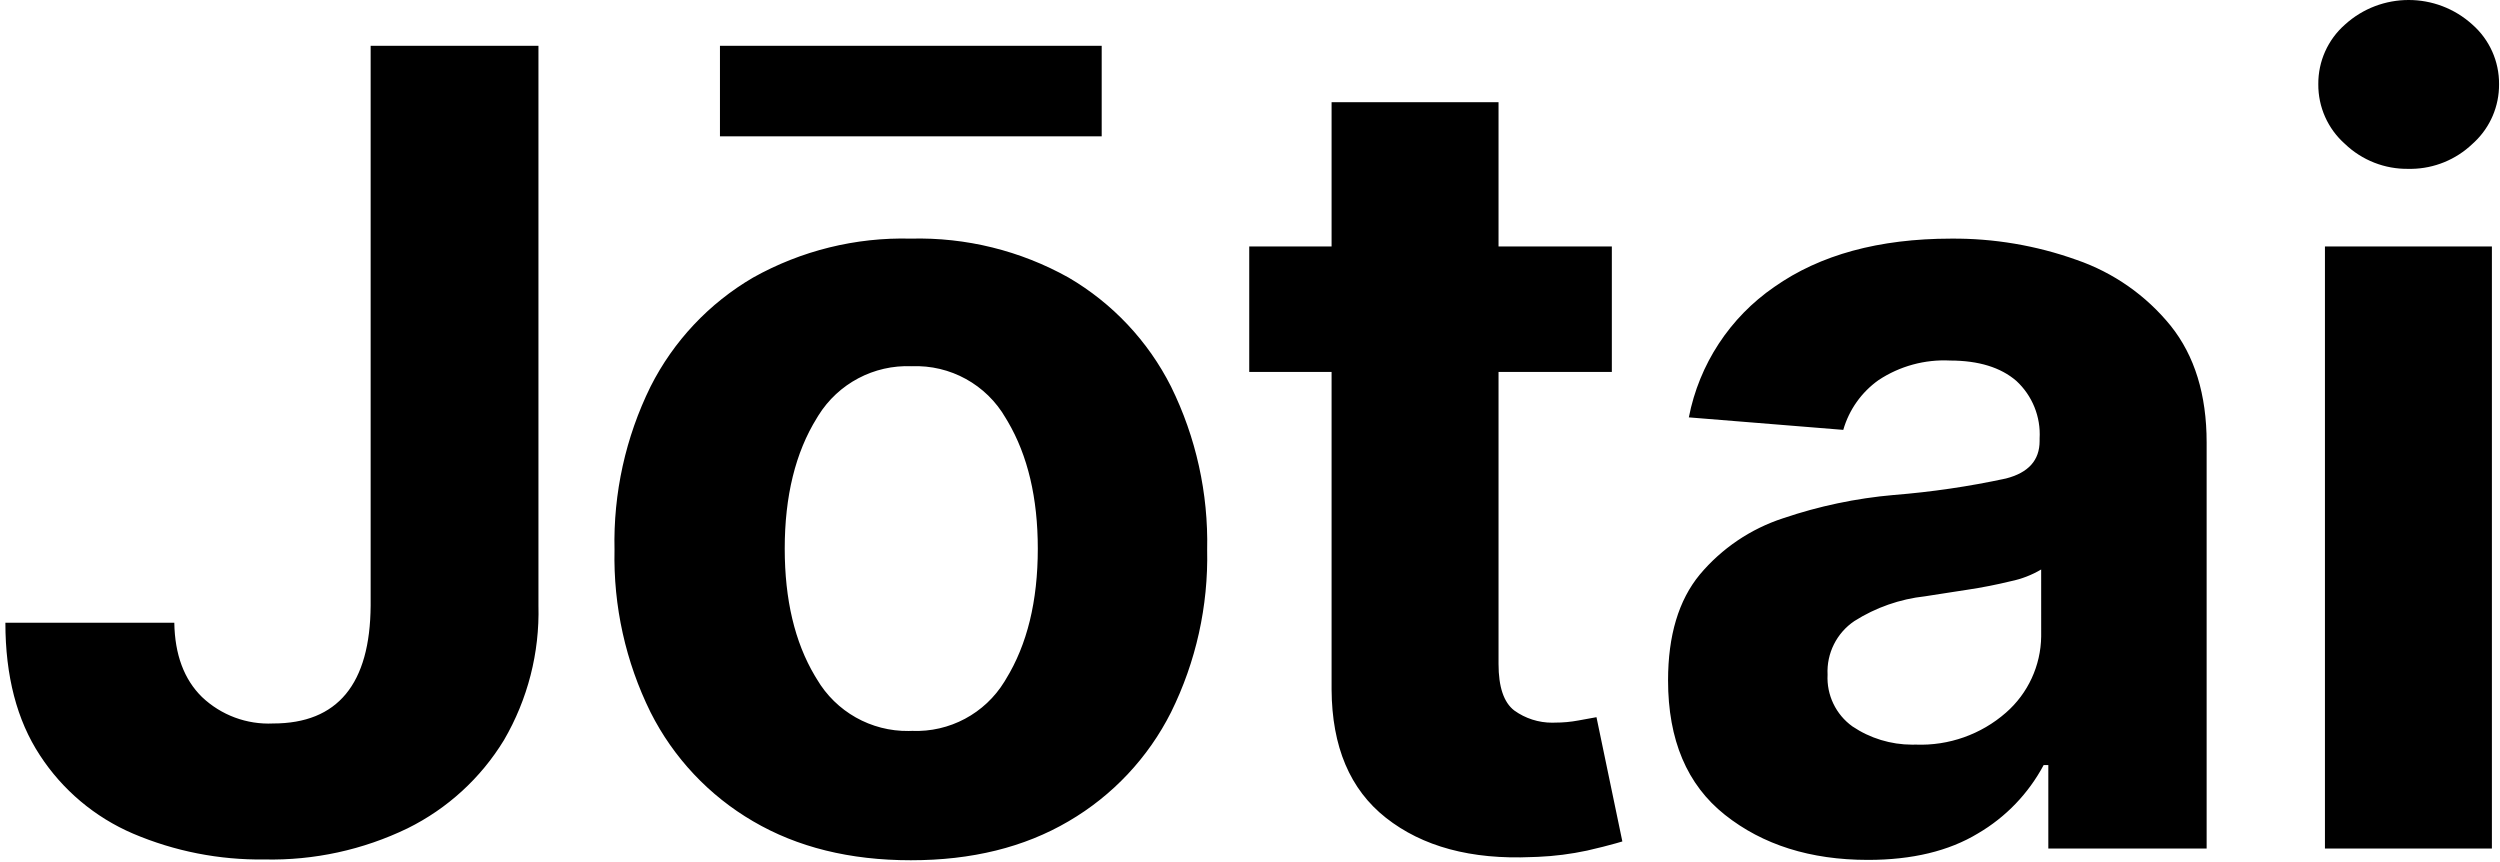 <svg width="174" height="60" viewBox="0 0 174 60" fill="none" xmlns="http://www.w3.org/2000/svg">
<path d="M25.797 3.188H37.476V42.144C37.562 45.429 36.731 48.674 35.075 51.513C33.466 54.154 31.139 56.283 28.366 57.652C25.265 59.152 21.853 59.895 18.409 59.819C15.266 59.863 12.149 59.25 9.257 58.018C6.604 56.881 4.348 54.983 2.775 52.563C1.175 50.126 0.375 47.053 0.375 43.344H12.132C12.168 45.559 12.81 47.288 14.058 48.512C15.388 49.776 17.177 50.441 19.009 50.354C23.498 50.354 25.761 47.618 25.797 42.144V3.188ZM63.391 59.873C59.154 59.873 55.495 58.969 52.414 57.16C49.352 55.375 46.873 52.74 45.278 49.574C43.544 46.062 42.683 42.183 42.77 38.267C42.68 34.334 43.54 30.436 45.278 26.906C46.875 23.742 49.353 21.107 52.414 19.32C55.762 17.445 59.554 16.507 63.391 16.608C67.229 16.508 71.023 17.445 74.374 19.32C77.433 21.108 79.909 23.742 81.504 26.906C83.243 30.436 84.106 34.333 84.018 38.267C84.103 42.184 83.24 46.063 81.504 49.574C79.911 52.739 77.434 55.375 74.374 57.16C71.289 58.973 67.628 59.877 63.391 59.873ZM76.678 3.188V9.49H50.109V3.188H76.678ZM63.475 50.87C66.089 50.978 68.549 49.66 69.911 47.438L70.011 47.27C71.491 44.869 72.231 41.842 72.231 38.189C72.231 34.658 71.534 31.706 70.139 29.334L69.993 29.091C68.654 26.767 66.136 25.38 63.457 25.49C60.824 25.378 58.34 26.696 56.955 28.926L56.855 29.091C55.363 31.491 54.617 34.524 54.617 38.189C54.617 41.732 55.314 44.678 56.708 47.029L56.855 47.27C58.185 49.538 60.629 50.911 63.248 50.876L63.475 50.87ZM112.184 17.154V25.886H104.298V46.207C104.298 47.808 104.662 48.888 105.39 49.448C106.162 50.005 107.09 50.302 108.039 50.299L108.229 50.294C108.776 50.295 109.323 50.245 109.861 50.144L111.115 49.916L112.916 58.565L112.468 58.695C111.933 58.846 111.274 59.016 110.461 59.201C109.336 59.442 108.194 59.588 107.045 59.637L106.614 59.651C102.393 59.839 99.006 58.927 96.454 56.914C93.959 54.947 92.7 51.972 92.678 47.987L92.678 25.886H86.947V17.154H92.678V7.113H104.298V17.154H112.184ZM130.008 59.849C126.007 59.849 122.688 58.803 120.052 56.71C117.415 54.617 116.097 51.499 116.097 47.354C116.097 44.229 116.833 41.774 118.305 39.99C119.833 38.167 121.842 36.809 124.103 36.071C126.597 35.224 129.184 34.68 131.809 34.45C134.432 34.242 137.038 33.859 139.611 33.304C141.179 32.904 141.961 32.032 141.957 30.687V30.519C142.045 29.008 141.45 27.536 140.337 26.51C139.249 25.57 137.716 25.098 135.74 25.094C133.972 25.002 132.222 25.479 130.746 26.456C129.559 27.299 128.694 28.52 128.292 29.919L117.543 29.049C118.26 25.355 120.4 22.091 123.503 19.962C126.679 17.73 130.776 16.612 135.794 16.608C138.767 16.584 141.72 17.084 144.52 18.084C147.097 18.97 149.372 20.563 151.086 22.681C152.75 24.766 153.582 27.47 153.582 30.795V59.057H142.563V53.247H142.239C141.185 55.226 139.602 56.874 137.666 58.006C135.638 59.235 133.085 59.849 130.008 59.849ZM133.333 51.825C135.633 51.914 137.879 51.12 139.611 49.604C141.15 48.262 142.04 46.329 142.066 44.294L142.065 39.636C141.412 40.023 140.698 40.299 139.953 40.452C138.993 40.686 137.978 40.89 136.892 41.052L135.847 41.213C135.177 41.318 134.559 41.418 133.987 41.502C132.237 41.693 130.553 42.282 129.066 43.224C127.832 44.055 127.123 45.472 127.199 46.958C127.125 48.374 127.776 49.731 128.928 50.558C130.157 51.385 131.603 51.826 133.081 51.828L133.333 51.825ZM167.838 11.753L167.632 11.752C165.987 11.779 164.397 11.156 163.209 10.018C162.017 8.966 161.341 7.448 161.354 5.859C161.341 4.273 162.018 2.759 163.209 1.712C165.725 -0.571 169.563 -0.571 172.079 1.712C173.27 2.759 173.947 4.273 173.934 5.859C173.947 7.385 173.324 8.844 172.22 9.889L172.079 10.018C170.933 11.112 169.418 11.73 167.838 11.753ZM161.816 59.057V17.154H173.436V59.057H161.816Z" fill="black"/>
</svg>
